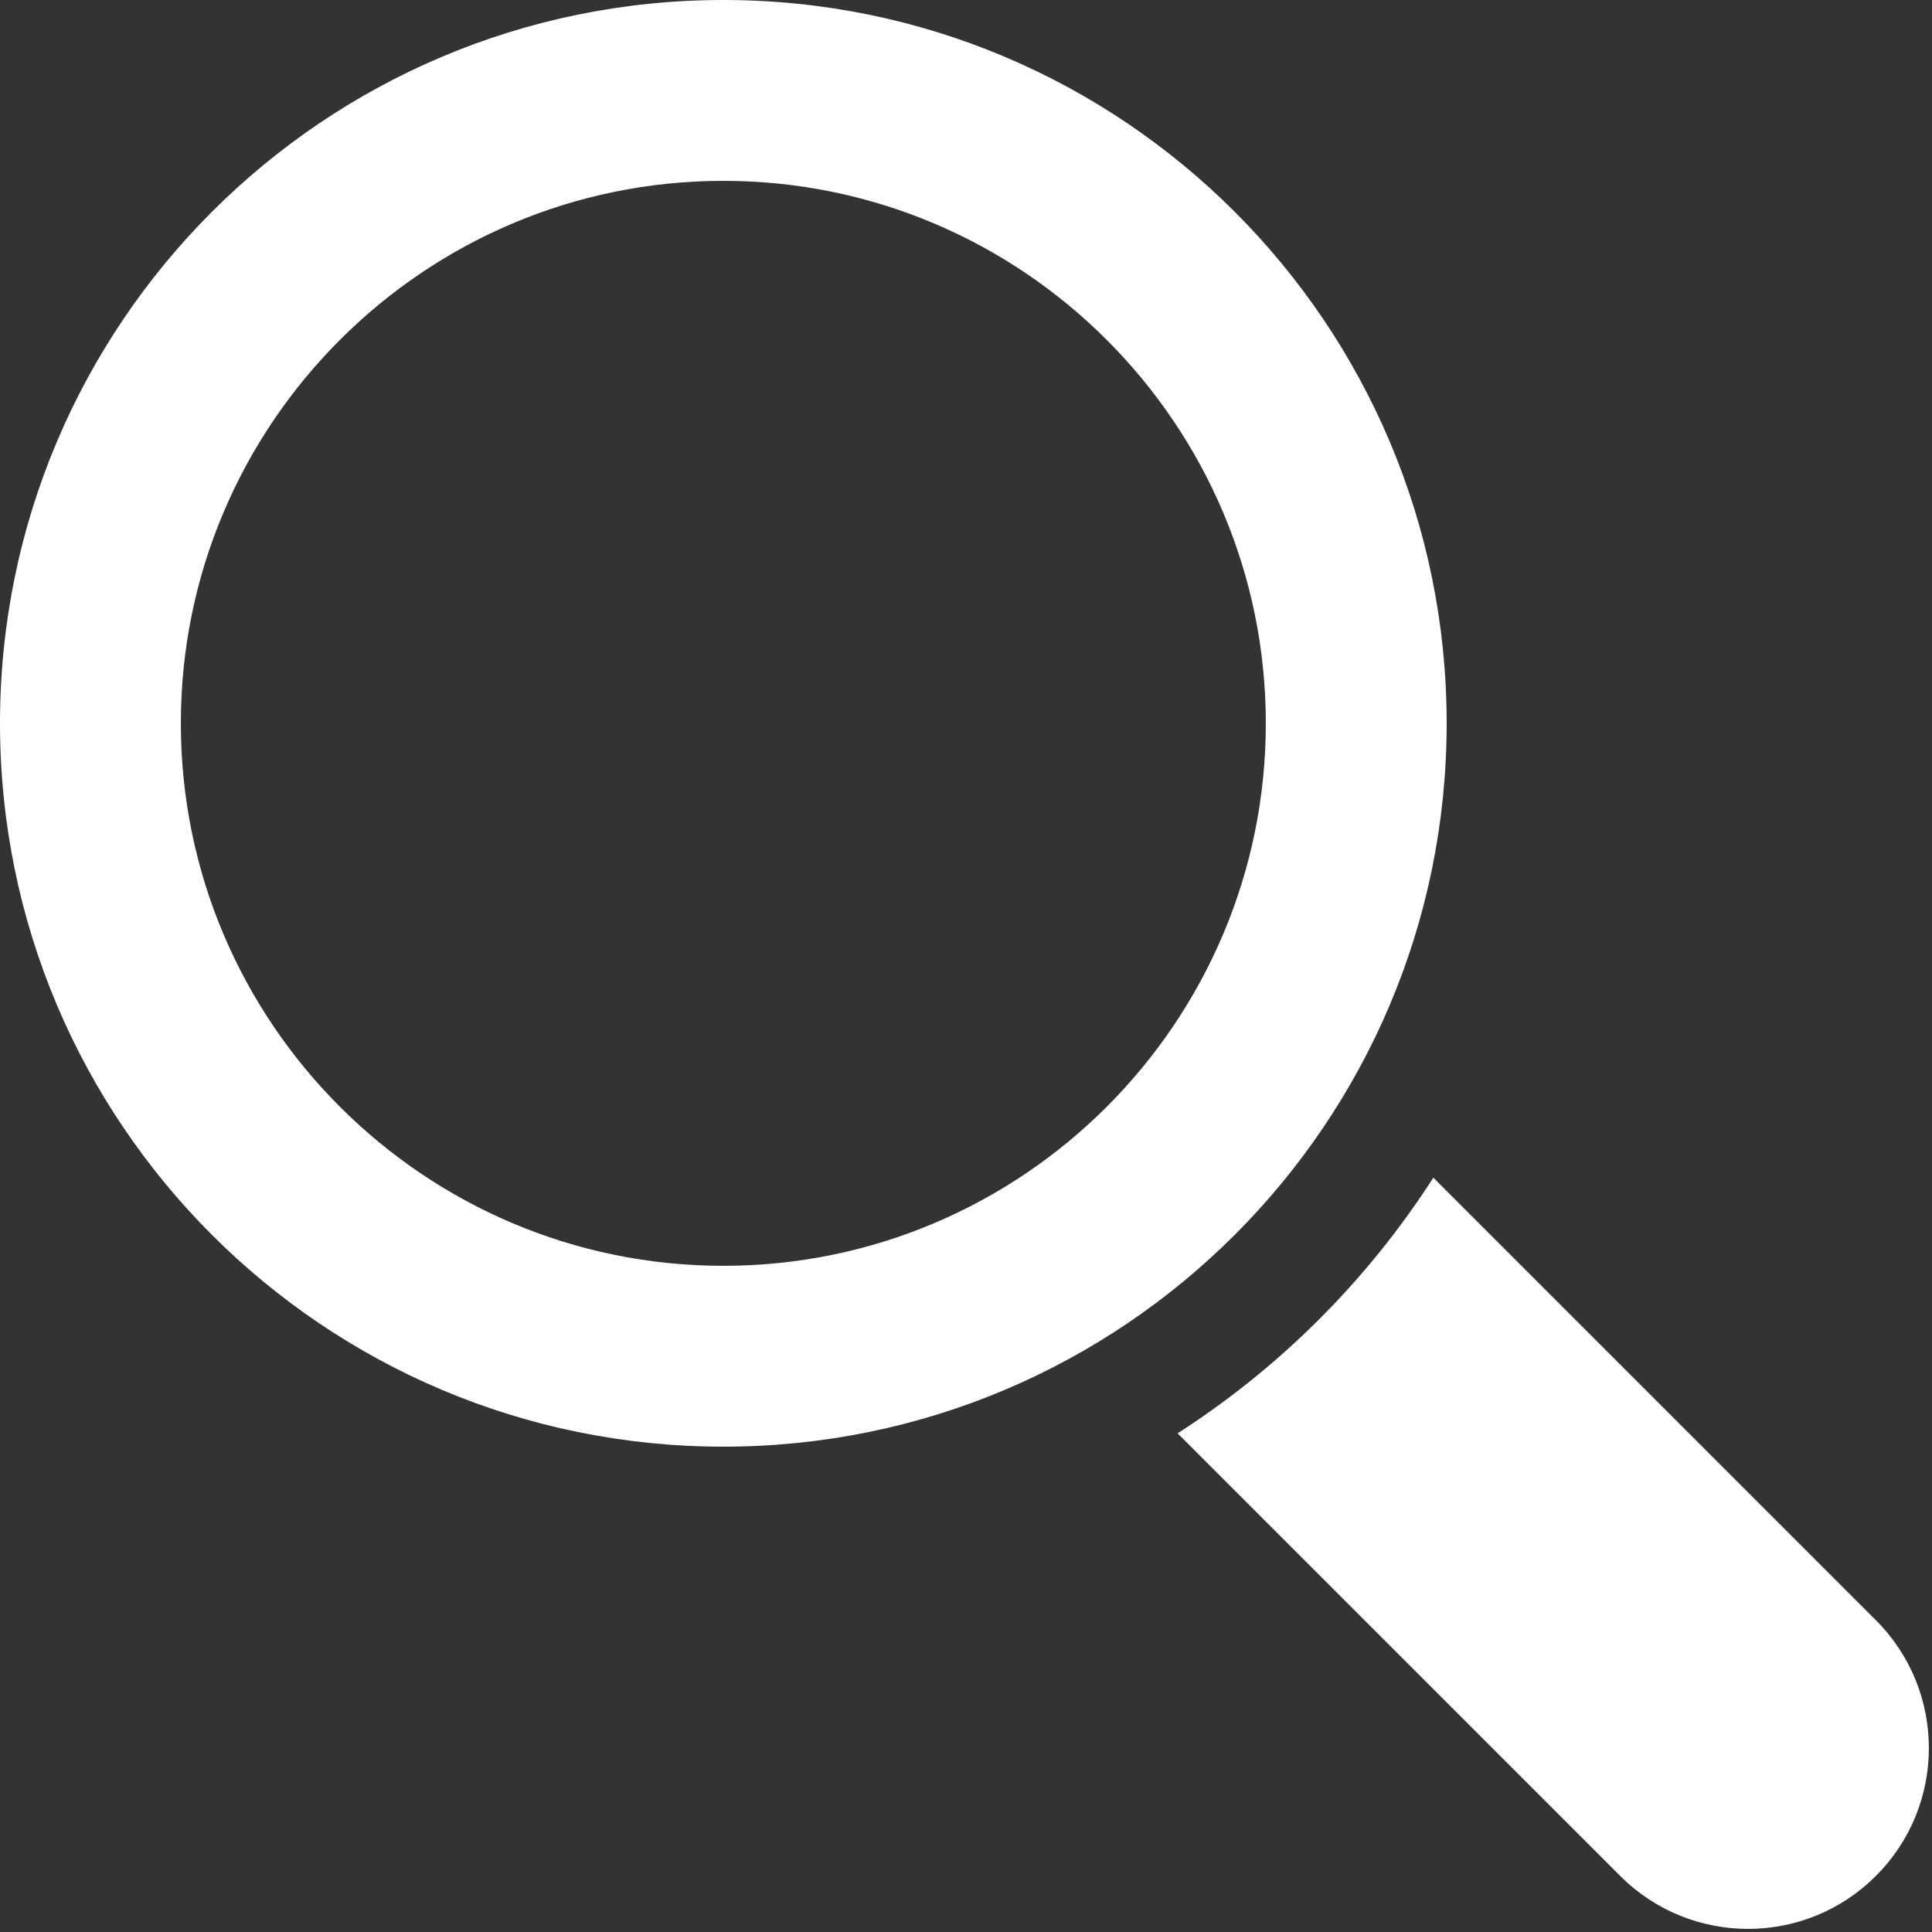 <?xml version="1.0" encoding="UTF-8"?>
<svg width="38px" height="38px" viewBox="0 0 38 38" version="1.1" xmlns="http://www.w3.org/2000/svg" xmlns:xlink="http://www.w3.org/1999/xlink">
    <rect x="0" y="0" width="38" height="38" fill="#333333" stroke="none"/>
    <!-- Generator: sketchtool 54 (76480) - https://sketchapp.com -->
    <title>C6EEA612-EDC3-4B71-8213-324AEFBCB1F0</title>
    <desc>Created with sketchtool.</desc>
    <g id="Symbols" stroke="none" stroke-width="1" fill="none" fill-rule="evenodd">
        <g id="magnifier-tool-icon" fill="#FFFFFF">
            <g>
                <path d="M28.454,14.227 C28.454,6.37 22.084,0 14.227,0 C6.37,0 7.81893004e-05,6.37 7.81893004e-05,14.227 C7.81893004e-05,22.084 6.37,28.454 14.227,28.454 C22.084,28.454 28.454,22.084 28.454,14.227 Z M14.227,24.897 C8.343,24.897 3.557,20.111 3.557,14.227 C3.557,8.343 8.343,3.557 14.227,3.557 C20.111,3.557 24.897,8.343 24.897,14.227 C24.897,20.111 20.111,24.897 14.227,24.897 Z" id="Shape" fill-rule="nonzero"></path>
                <path d="M36.896,31.867 L28.192,23.163 C26.896,25.18 25.179,26.895 23.162,28.192 L31.867,36.897 C33.256,38.286 35.509,38.286 36.896,36.897 C38.286,35.51 38.286,33.257 36.896,31.867 Z" id="Path"></path>
            </g>
        </g>
    </g>
</svg>